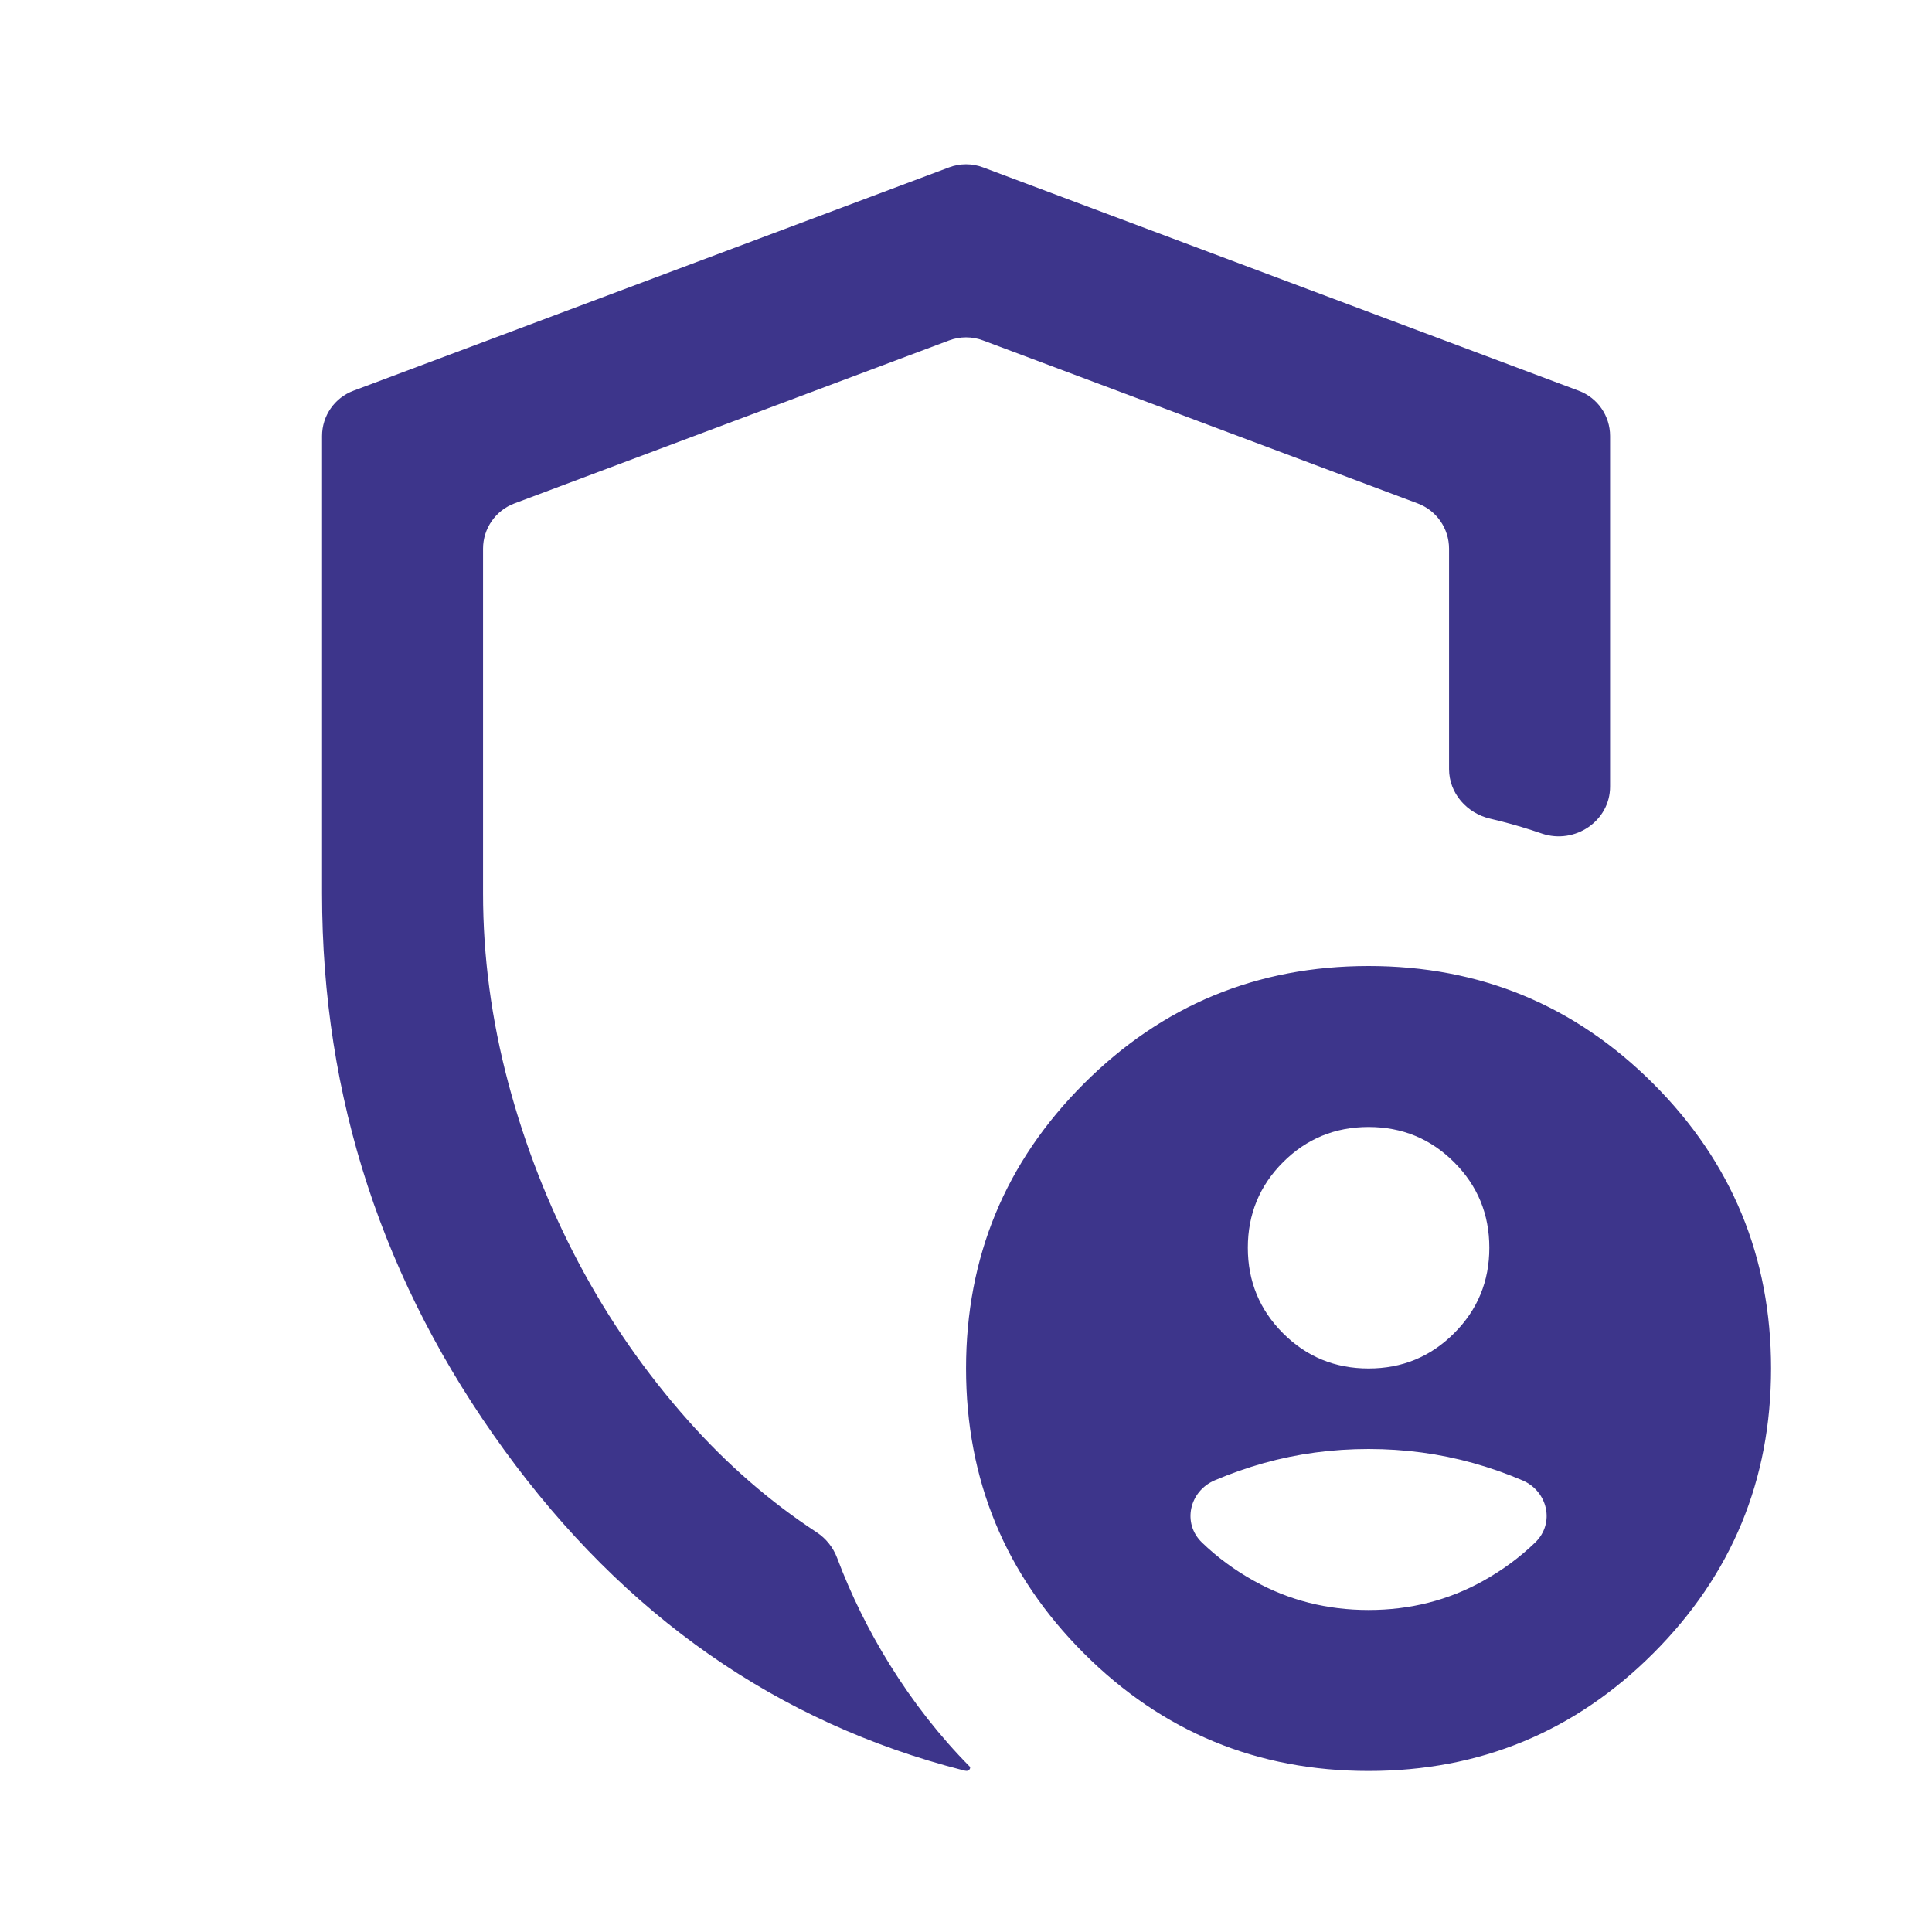 <svg width="40" height="40" viewBox="0 0 40 40" fill="none" xmlns="http://www.w3.org/2000/svg">
<mask id="mask0_4513_32126" style="mask-type:alpha" maskUnits="userSpaceOnUse" x="0" y="0" width="40" height="40">
<rect width="40" height="40" rx="1" fill="#D9D9D9"/>
</mask>
<g mask="url(#mask0_4513_32126)">
<path d="M28.335 28.333C29.029 28.333 29.619 28.09 30.105 27.604C30.592 27.118 30.835 26.527 30.835 25.833C30.835 25.139 30.592 24.548 30.105 24.062C29.619 23.576 29.029 23.333 28.335 23.333C27.64 23.333 27.05 23.576 26.564 24.062C26.078 24.548 25.835 25.139 25.835 25.833C25.835 26.527 26.078 27.118 26.564 27.604C27.05 28.09 27.64 28.333 28.335 28.333ZM28.335 33.333C29.196 33.333 29.987 33.132 30.71 32.729C31.111 32.505 31.47 32.24 31.785 31.935C32.198 31.536 32.046 30.873 31.518 30.648C31.19 30.508 30.851 30.389 30.501 30.291C29.807 30.097 29.085 30 28.335 30C27.585 30 26.862 30.097 26.168 30.291C25.818 30.389 25.48 30.508 25.151 30.648C24.623 30.873 24.472 31.536 24.884 31.935C25.2 32.24 25.558 32.505 25.96 32.729C26.682 33.132 27.474 33.333 28.335 33.333ZM20.064 36.645C20.032 36.677 19.979 36.661 19.936 36.65C16.104 35.669 12.938 33.459 10.439 30.02C7.925 26.562 6.668 22.722 6.668 18.5V9.026C6.668 8.609 6.927 8.236 7.317 8.09L19.65 3.465C19.877 3.38 20.126 3.38 20.352 3.465L32.686 8.09C33.076 8.236 33.335 8.609 33.335 9.026V16.285C33.335 17 32.604 17.487 31.926 17.259C31.854 17.235 31.782 17.211 31.71 17.187C31.428 17.096 31.143 17.017 30.854 16.95C30.369 16.838 30.001 16.422 30.001 15.924V11.359C30.001 10.943 29.743 10.569 29.352 10.423L20.352 7.048C20.126 6.963 19.877 6.963 19.65 7.048L10.65 10.423C10.26 10.569 10.001 10.943 10.001 11.359V18.5C10.001 19.805 10.175 21.111 10.522 22.416C10.869 23.722 11.355 24.965 11.98 26.145C12.605 27.326 13.362 28.416 14.251 29.416C15.057 30.323 15.942 31.092 16.907 31.724C17.101 31.851 17.249 32.037 17.331 32.253C17.619 33.02 17.982 33.755 18.418 34.458C18.905 35.243 19.459 35.95 20.079 36.577C20.096 36.594 20.081 36.628 20.064 36.645ZM28.335 36.666C26.029 36.666 24.064 35.854 22.439 34.229C20.814 32.604 20.001 30.639 20.001 28.333C20.001 26.027 20.814 24.062 22.439 22.437C24.064 20.812 26.029 20 28.335 20C30.64 20 32.605 20.812 34.23 22.437C35.855 24.062 36.668 26.027 36.668 28.333C36.668 30.639 35.855 32.604 34.23 34.229C32.605 35.854 30.64 36.666 28.335 36.666Z" fill="#3D358B"/>
</g>
</svg>
